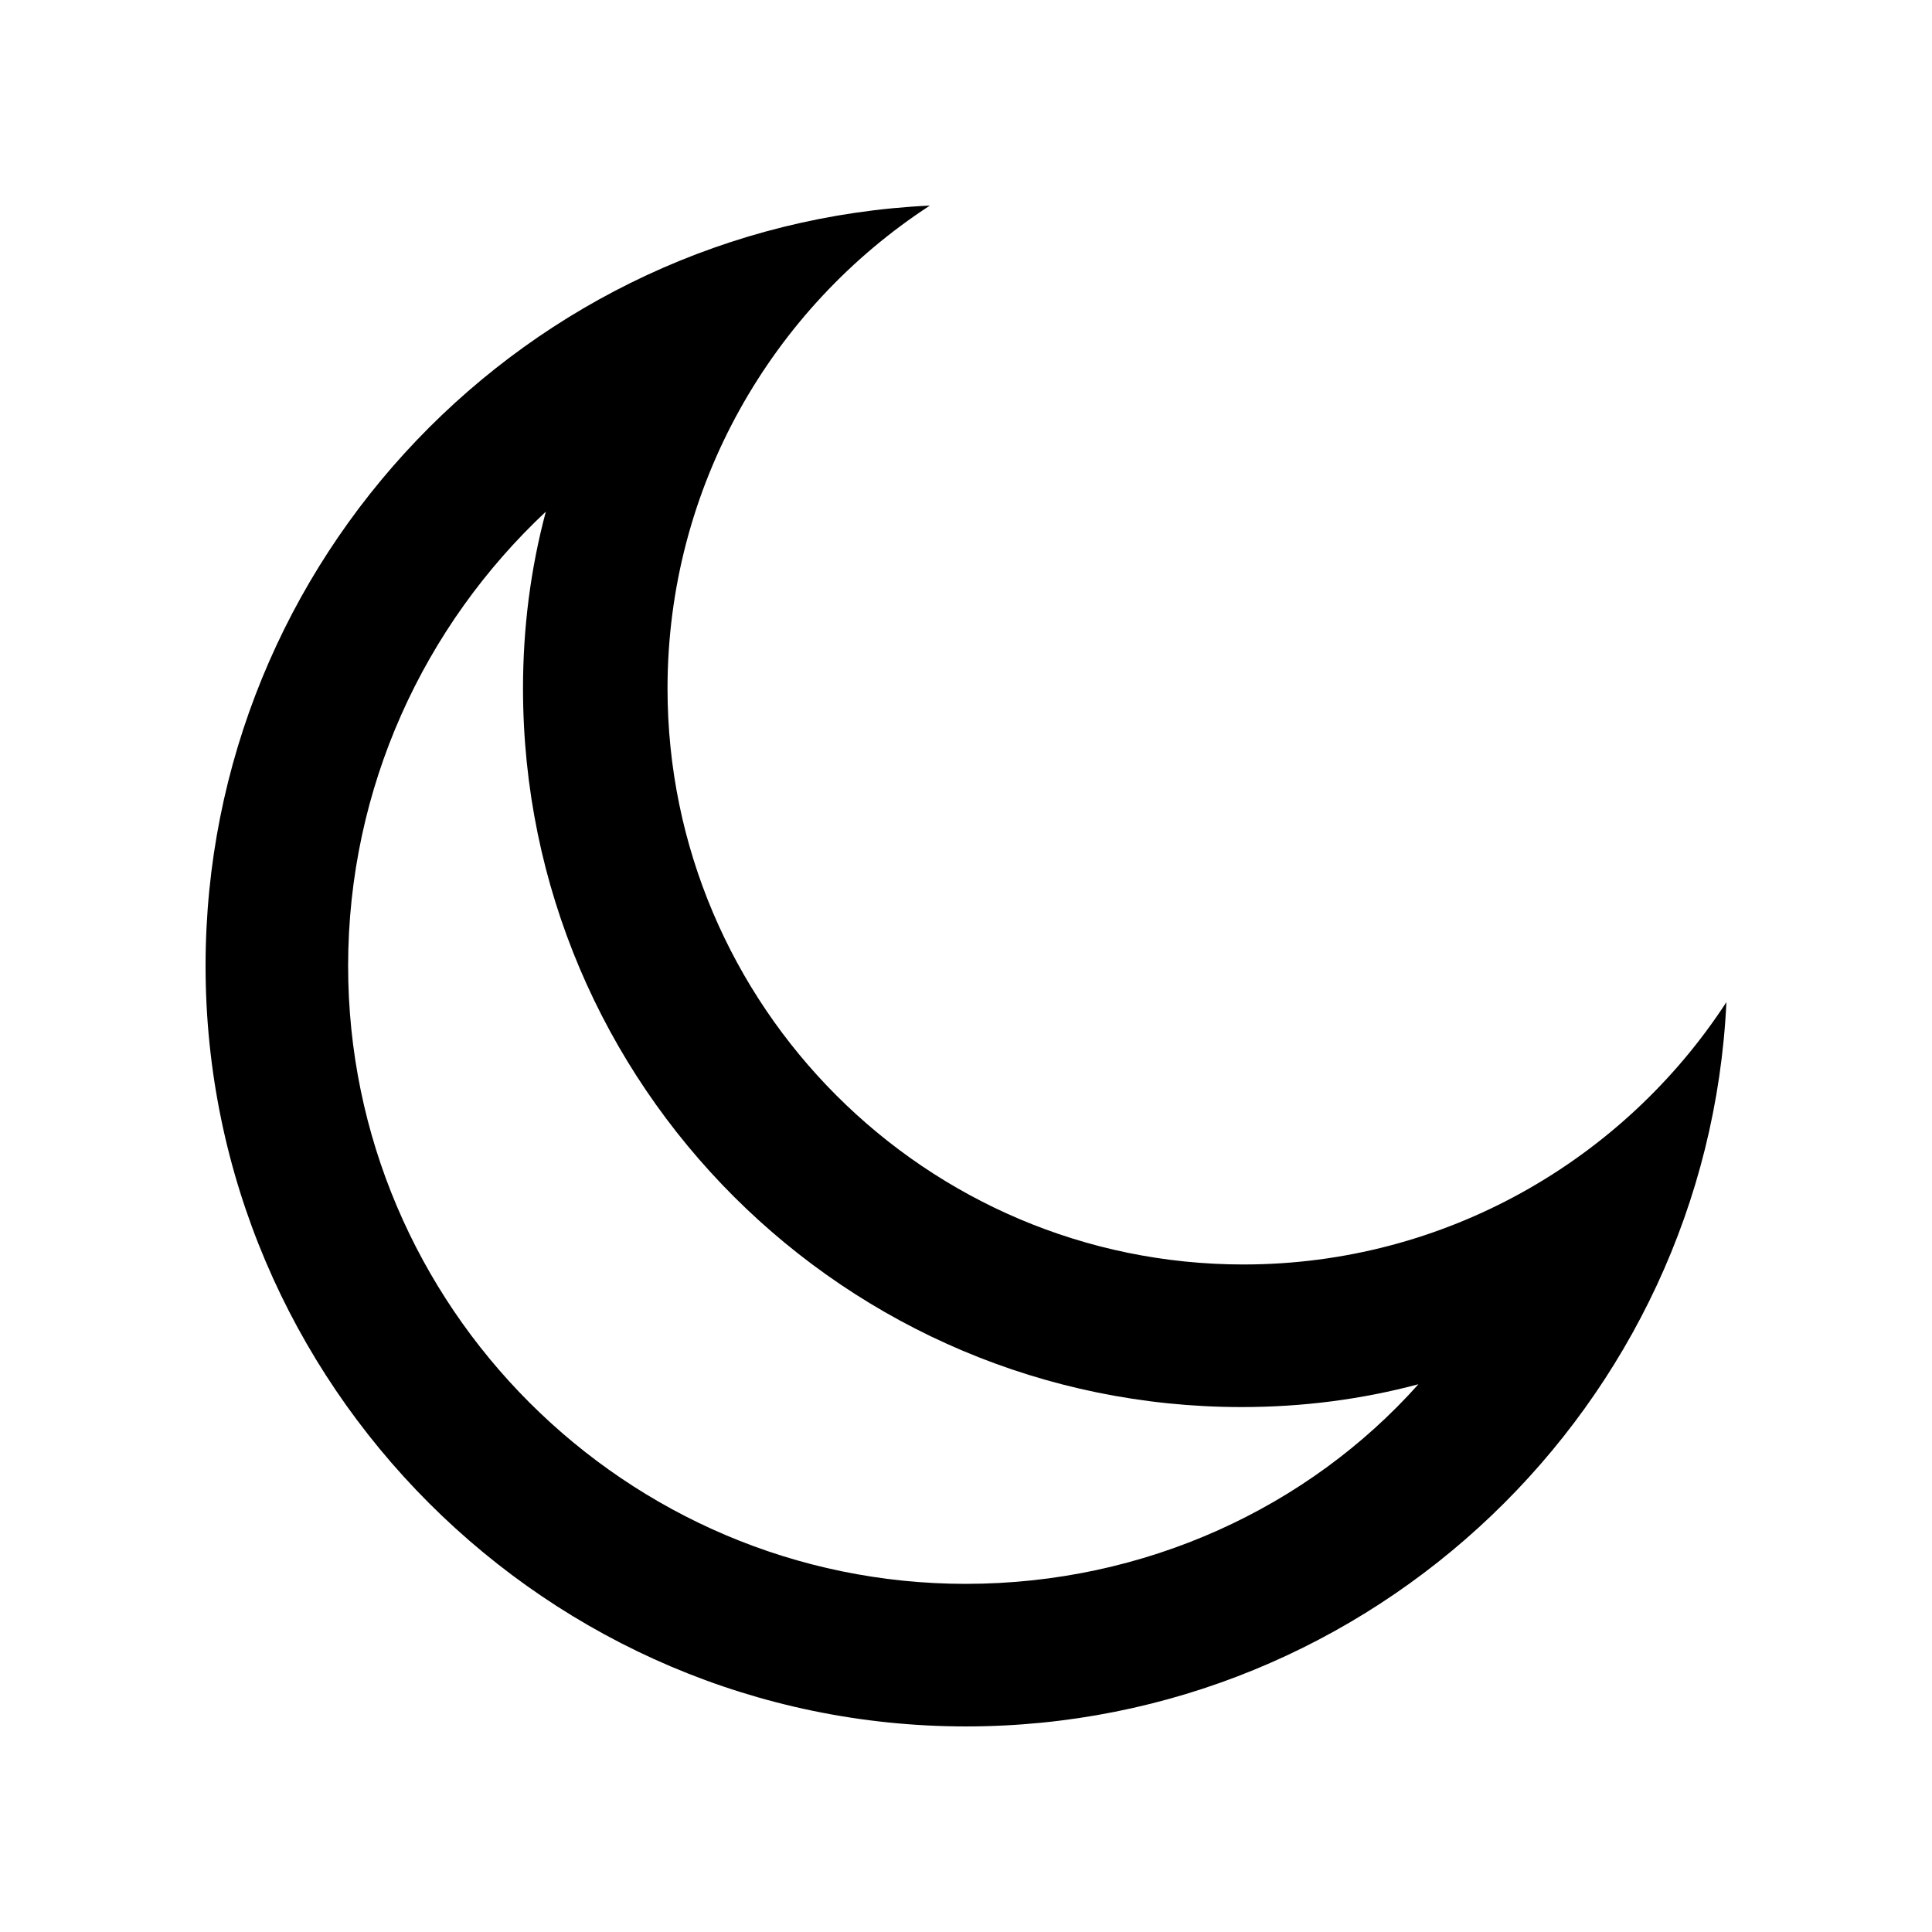 <?xml version="1.0" encoding="UTF-8"?>
<!-- The Best Svg Icon site in the world: iconSvg.co, Visit us! https://iconsvg.co -->
<svg fill="#000000" width="800px" height="800px" version="1.1" viewBox="144 144 512 512" xmlns="http://www.w3.org/2000/svg">
 <path d="m473.55 479.1c-84.137 0-152.65-68.52-152.65-152.65 0-53.402 27.711-100.76 69.527-127.97-106.81 5.035-191.95 93.707-191.95 201.52 0 110.84 90.684 201.52 201.52 201.52 107.82 0 196.48-85.145 201.52-191.95-27.207 41.816-74.566 69.527-127.97 69.527zm-73.555 84.641c-90.184 0-163.74-73.555-163.74-163.74 0-47.359 20.152-90.184 52.395-120.41-4.031 15.113-6.047 30.73-6.047 46.855 0 105.3 85.648 190.44 190.44 190.44 16.121 0 31.738-2.016 46.855-6.047-29.223 32.746-72.551 52.898-119.91 52.898z"/>
</svg>